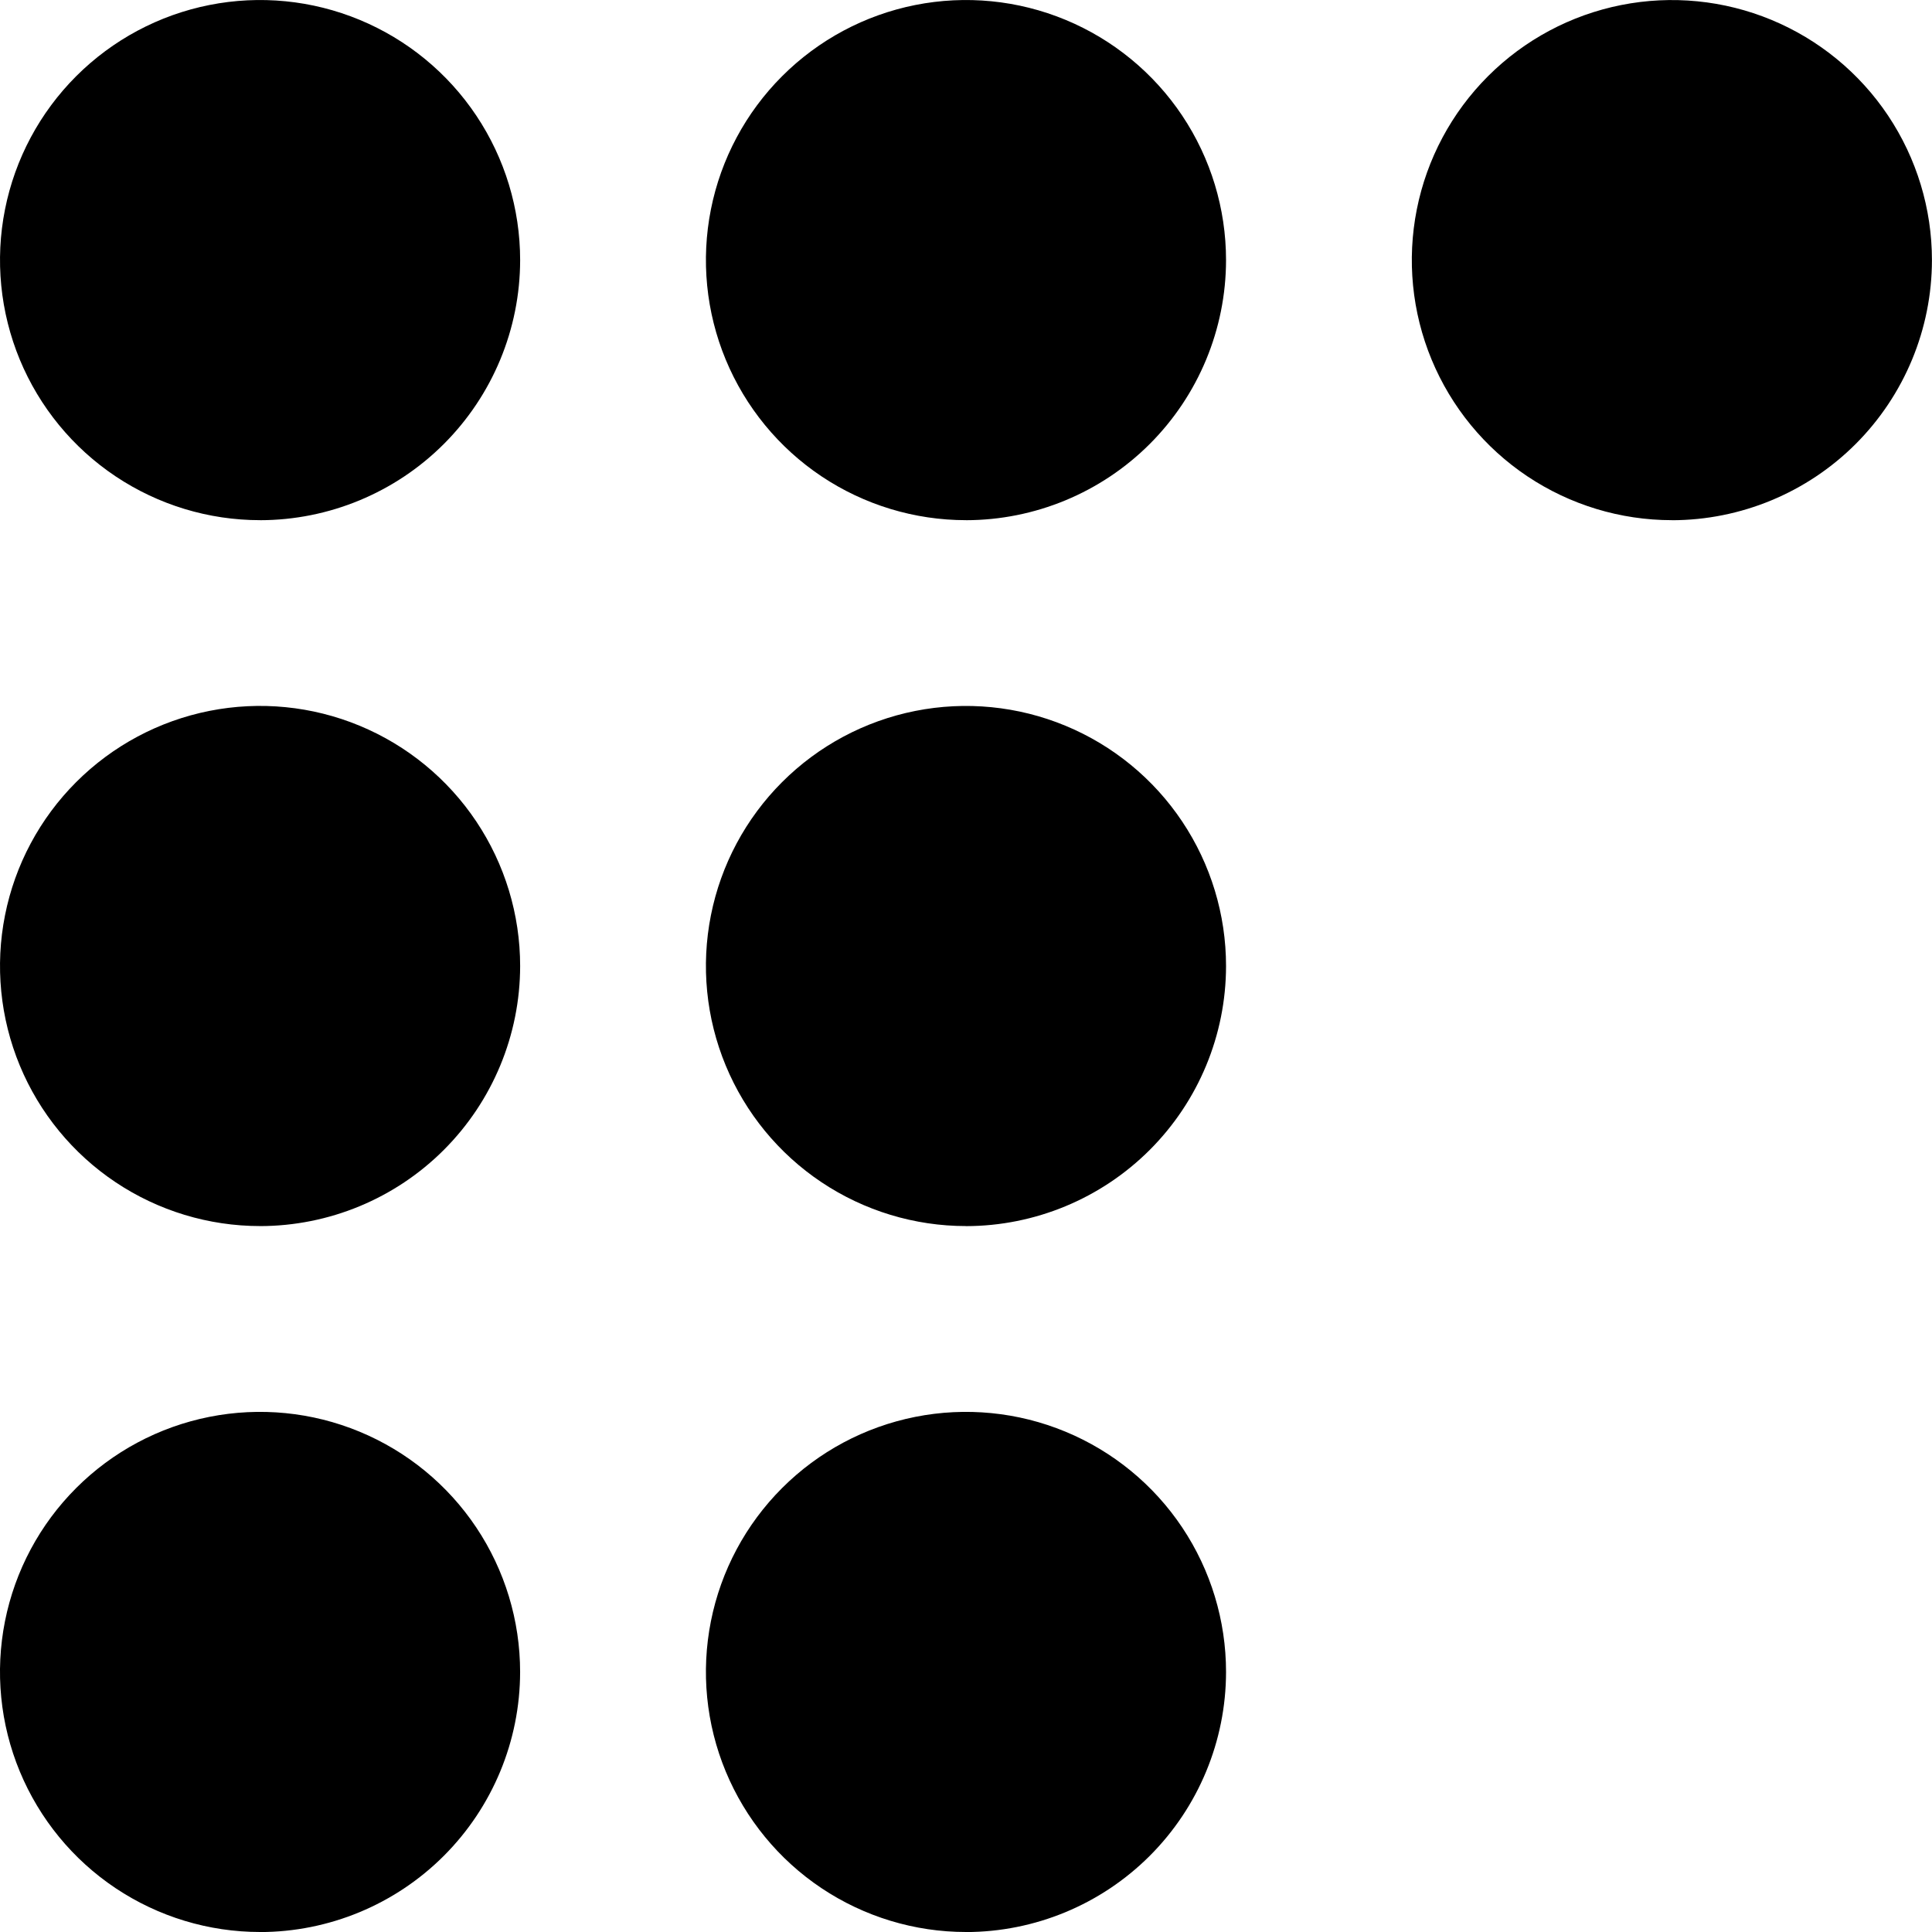 <?xml version="1.0" encoding="UTF-8"?>
<svg id="Calque_2" xmlns="http://www.w3.org/2000/svg" viewBox="0 0 60.125 60.125">
  <g id="Calque_1-2" data-name="Calque_1">
    <path d="M8.094,16.188c-1.601,0-3.166-.475-4.497-1.364-1.331-.889-2.368-2.154-2.981-3.632C.004,9.712-.157,8.085.156,6.515c.312-1.57,1.083-3.012,2.215-4.144C3.503,1.239,4.945.468,6.515.156c1.57-.312,3.197-.152,4.676.461,1.479.613,2.743,1.65,3.632,2.981.889,1.331,1.364,2.896,1.364,4.497-.002,2.146-.856,4.203-2.373,5.721-1.517,1.517-3.575,2.371-5.721,2.373ZM30.063,16.188c-1.601,0-3.166-.475-4.497-1.364-1.331-.889-2.368-2.154-2.981-3.632-.613-1.479-.773-3.106-.461-4.676.312-1.57,1.083-3.012,2.215-4.144S26.913.468,28.483.156c1.57-.312,3.197-.152,4.676.461,1.479.613,2.743,1.65,3.632,2.981.889,1.331,1.364,2.896,1.364,4.497-.002,2.146-.856,4.203-2.373,5.721-1.517,1.517-3.575,2.371-5.721,2.373ZM52.031,16.188c-1.601,0-3.166-.475-4.497-1.364-1.331-.889-2.368-2.154-2.981-3.632s-.773-3.106-.461-4.676c.312-1.57,1.083-3.012,2.215-4.144,1.132-1.132,2.574-1.903,4.144-2.215,1.57-.312,3.197-.152,4.676.461,1.479.613,2.743,1.65,3.632,2.981.889,1.331,1.364,2.896,1.364,4.497-.002,2.146-.856,4.203-2.373,5.721-1.517,1.517-3.575,2.371-5.721,2.373ZM8.094,38.156c-1.601,0-3.166-.475-4.497-1.364-1.331-.889-2.368-2.153-2.981-3.632C.004,31.681-.157,30.053.156,28.483c.312-1.57,1.083-3.012,2.215-4.144,1.132-1.132,2.574-1.903,4.144-2.215,1.57-.312,3.197-.152,4.676.461,1.479.613,2.743,1.65,3.632,2.981.889,1.331,1.364,2.896,1.364,4.497-.002,2.146-.856,4.203-2.373,5.721s-3.575,2.371-5.721,2.373ZM30.063,38.156c-1.601,0-3.166-.475-4.497-1.364-1.331-.889-2.368-2.153-2.981-3.632-.613-1.479-.773-3.106-.461-4.676.312-1.57,1.083-3.012,2.215-4.144,1.132-1.132,2.574-1.903,4.144-2.215,1.57-.312,3.197-.152,4.676.461,1.479.613,2.743,1.65,3.632,2.981.889,1.331,1.364,2.896,1.364,4.497-.002,2.146-.856,4.203-2.373,5.721-1.517,1.517-3.575,2.371-5.721,2.373ZM8.094,60.125c-1.601,0-3.166-.475-4.497-1.364-1.331-.889-2.368-2.154-2.981-3.632-.613-1.479-.773-3.106-.461-4.676.312-1.57,1.083-3.012,2.215-4.144,1.132-1.132,2.574-1.903,4.144-2.215,1.57-.312,3.197-.152,4.676.461,1.479.613,2.743,1.65,3.632,2.981.889,1.331,1.364,2.896,1.364,4.497-.002,2.146-.856,4.203-2.373,5.721-1.517,1.517-3.575,2.371-5.721,2.373ZM30.063,60.125c-1.601,0-3.166-.475-4.497-1.364-1.331-.889-2.368-2.154-2.981-3.632-.613-1.479-.773-3.106-.461-4.676.312-1.57,1.083-3.012,2.215-4.144,1.132-1.132,2.574-1.903,4.144-2.215,1.57-.312,3.197-.152,4.676.461,1.479.613,2.743,1.65,3.632,2.981.889,1.331,1.364,2.896,1.364,4.497-.002,2.146-.856,4.203-2.373,5.721-1.517,1.517-3.575,2.371-5.721,2.373Z"/>
  </g>
</svg>